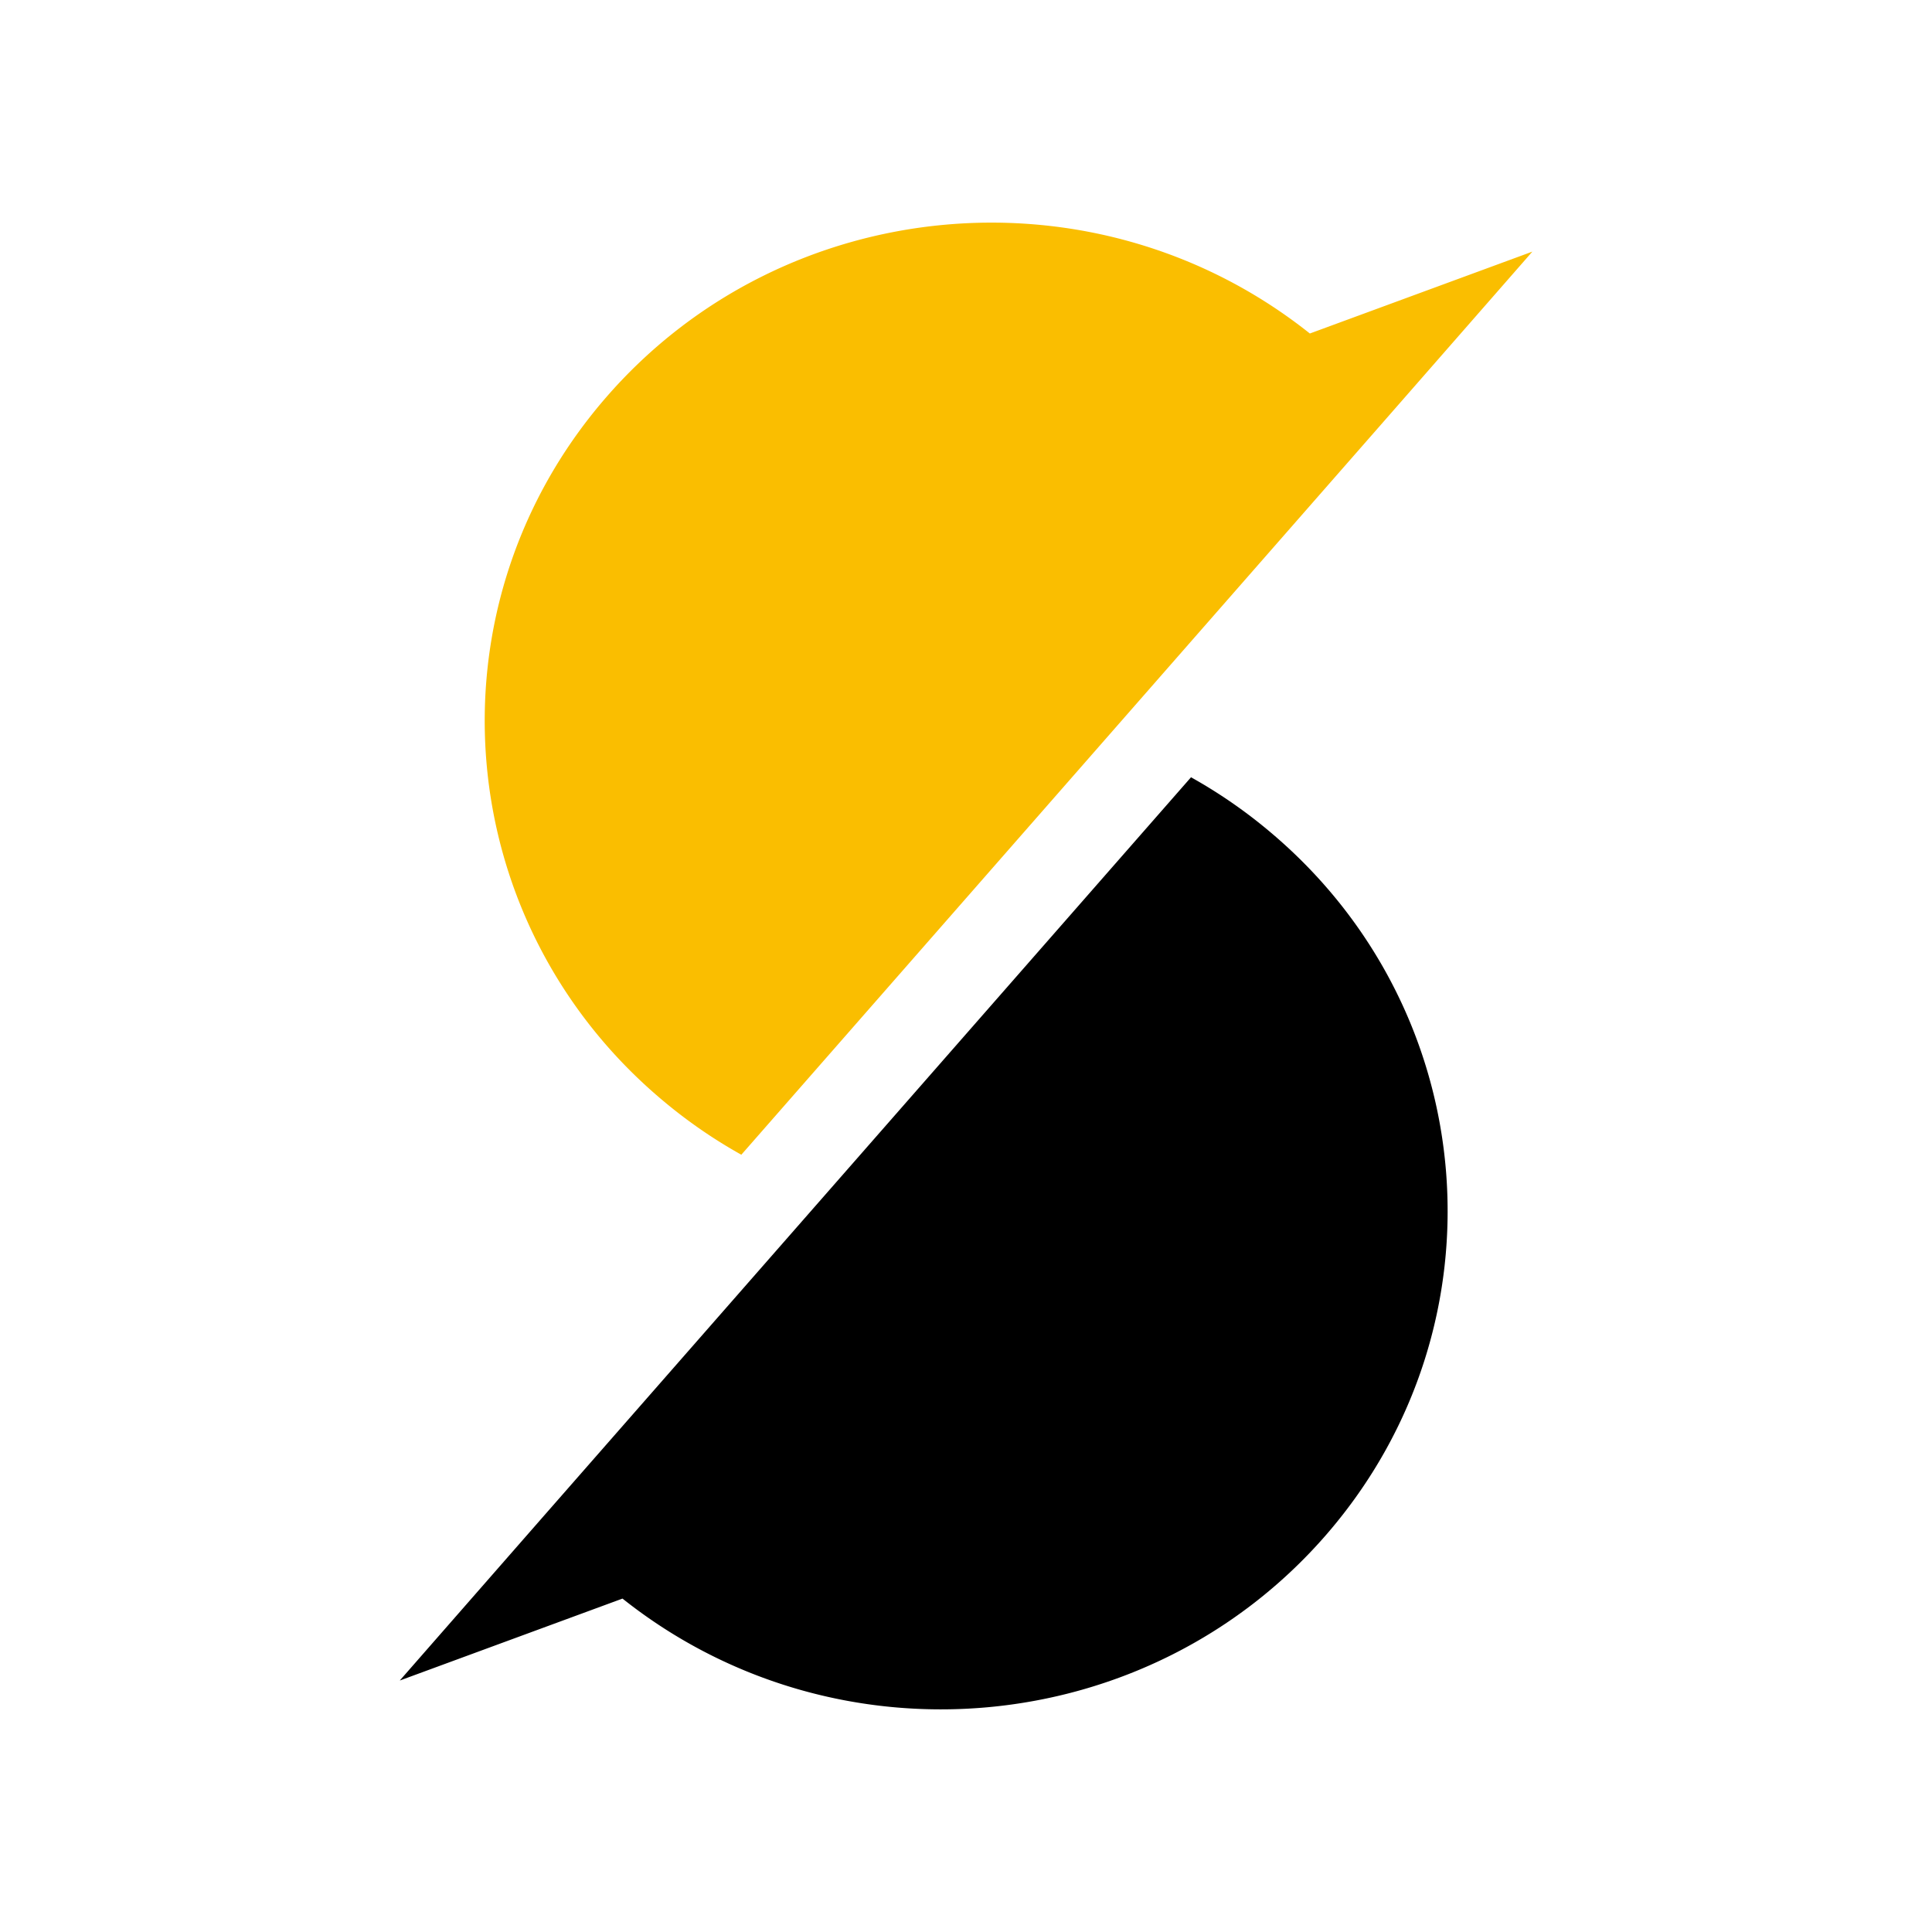<svg xmlns="http://www.w3.org/2000/svg" width="512" height="512"><style>#logo-s-bf{fill:black}@media (prefers-color-scheme:dark){#logo-s-bf{fill:white}}</style><g fill="none" fill-rule="evenodd"><g fill-rule="nonzero"><path fill="#FABE00" d="m406.093 66.684-58.968 21.698c-56.52-45.004-139.485-37.57-186.763 17.227-47.992 55.602-41.048 138.979 15.47 186.191a133.002 133.002 0 0 0 20.627 14.216l172.058-196.388 37.576-42.944Z"/><path id="logo-s-bf" d="m106 445.338 58.97-21.696c56.518 44.949 139.483 37.567 186.76-17.226 47.993-55.644 41.05-139.012-15.47-186.219a132.967 132.967 0 0 0-20.627-14.213L143.577 402.35 106 445.29v.05Z"/></g></g></svg>